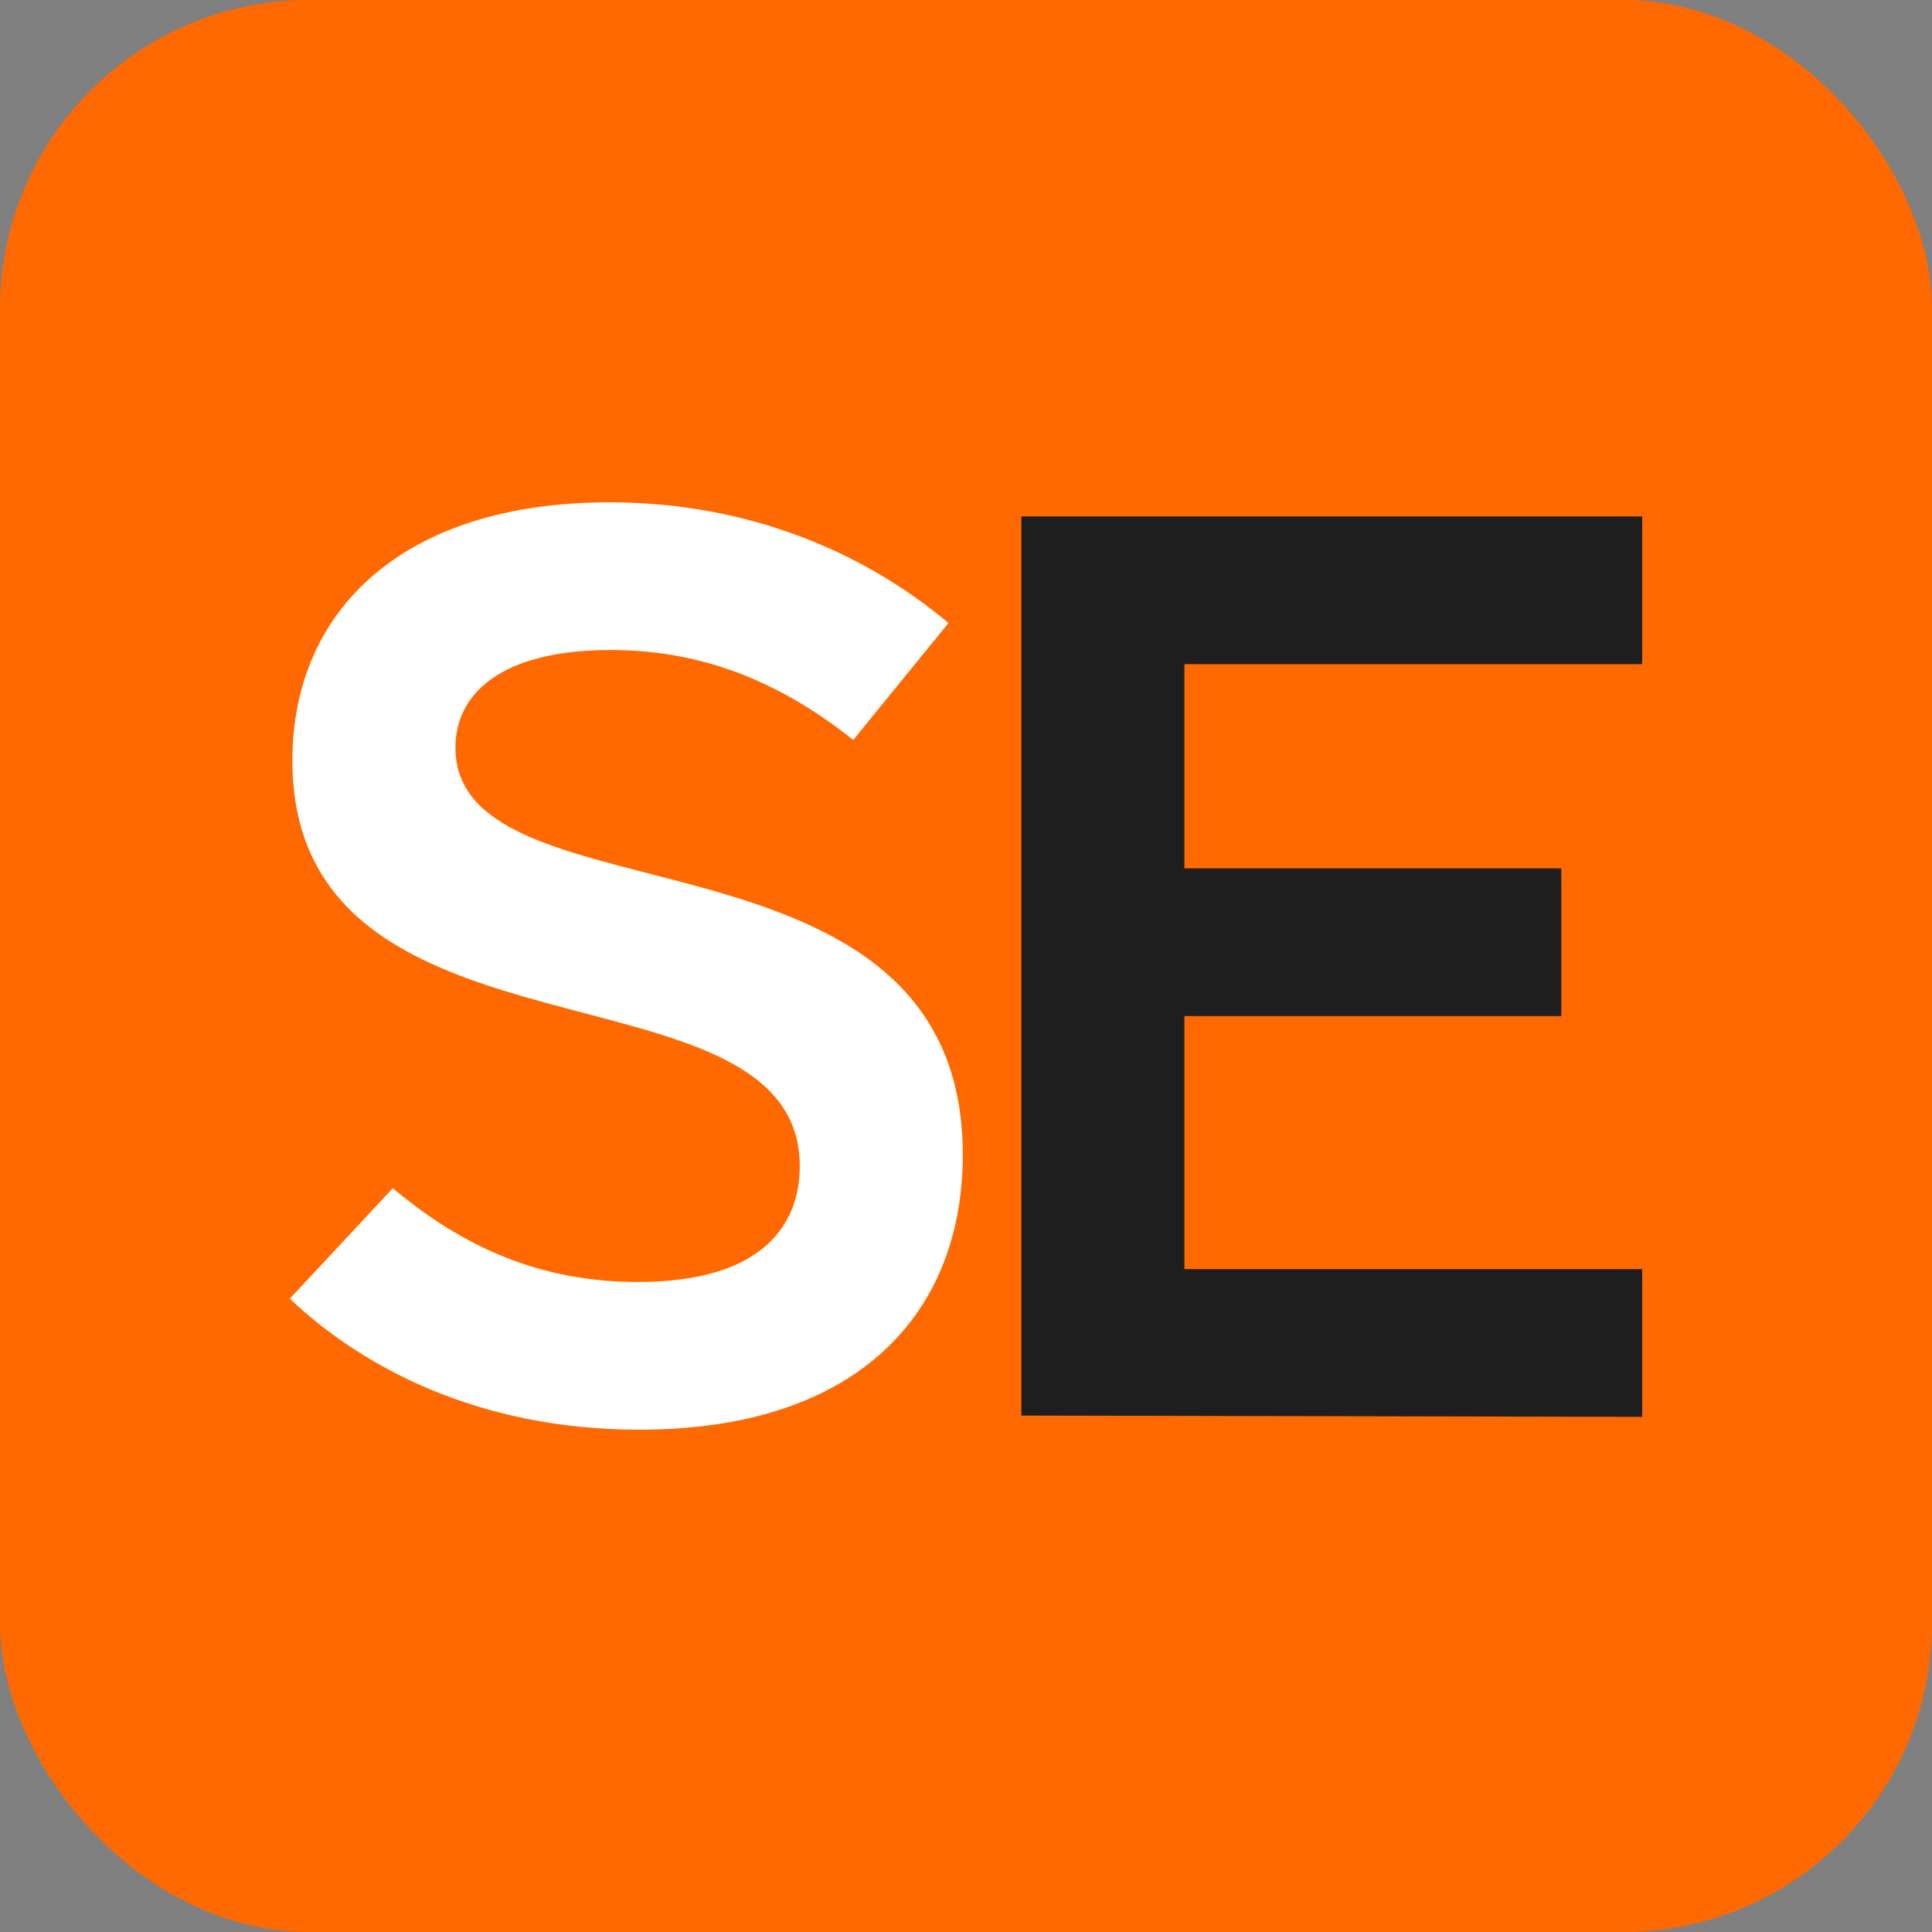 <svg xmlns="http://www.w3.org/2000/svg" width="100" height="100" fill="none"><rect width="100%" height="100%" fill="#808080" stroke="none"/><rect width="100" height="100" fill="#FF6900" rx="16"/><path fill="#fff" d="M49.835 59.773C49.835 67.817 44.569 74 33.092 74 24.654 74 18.645 70.676 15 67.219l5.333-5.718c3.646 3.059 7.629 4.854 12.692 4.854 6.548 0 8.371-3.059 8.371-5.984 0-11.102-26.261-4.454-26.261-21.008C15.135 31.584 20.873 26 31.54 26c7.29 0 13.299 2.66 17.552 6.25l-4.928 6.05c-4.253-3.391-8.371-4.655-12.557-4.655-5.67 0-8.033 2.26-8.033 5.053 0 9.374 26.26 3.191 26.26 21.075Z"/><path fill="#1E1E1E" d="M52.866 73.269V26.73H85v7.646H61.304v10.57h19.51v7.646h-19.51V65.69H85v7.645l-32.134-.066Z"/></svg>